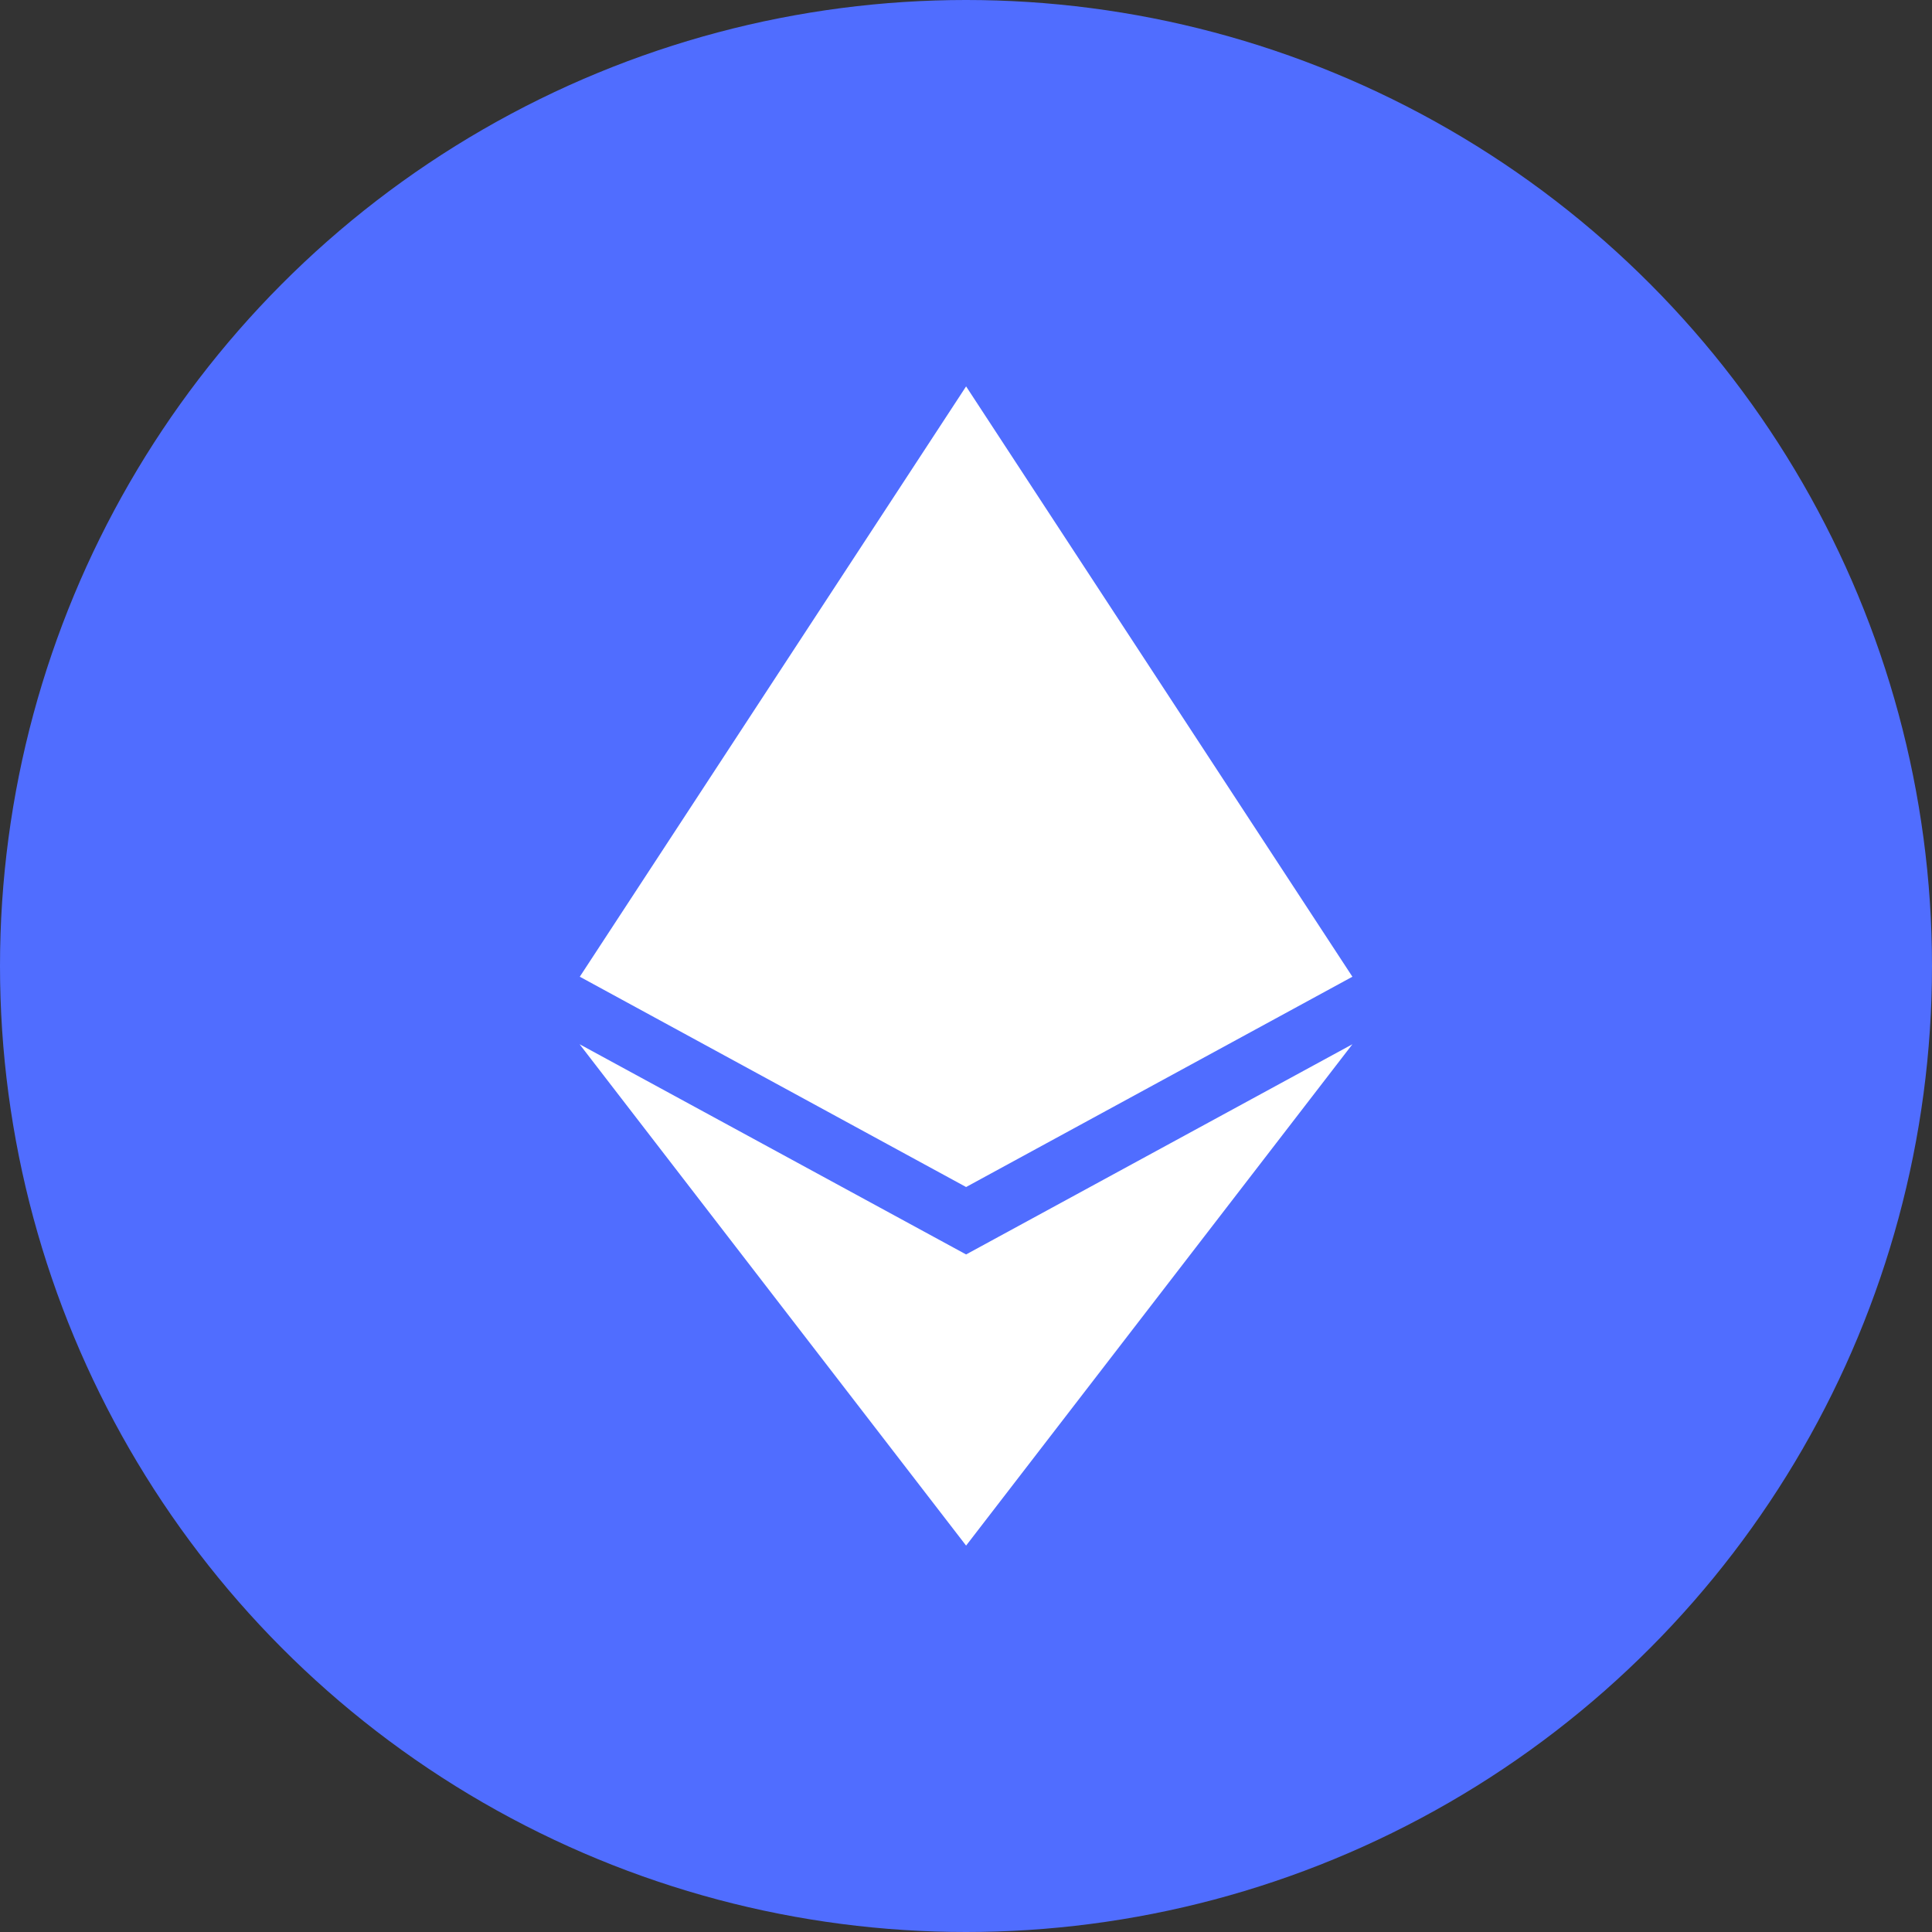<svg width="20" height="20" viewBox="0 0 20 20" fill="none" xmlns="http://www.w3.org/2000/svg">
<rect x="0" y="0" width="20" height="20" fill="#333333" stroke="none"/>
<circle cx="10" cy="10" r="10" fill="#506DFF"/>
<path fill-rule="evenodd" clip-rule="evenodd" d="M10.001 4L6.002 10.111L10.001 12.288L14 10.111L10.001 4ZM10.001 12.986L6 10.81L10.001 16L14 10.81L10.001 12.986Z" fill="white"/>
</svg>
